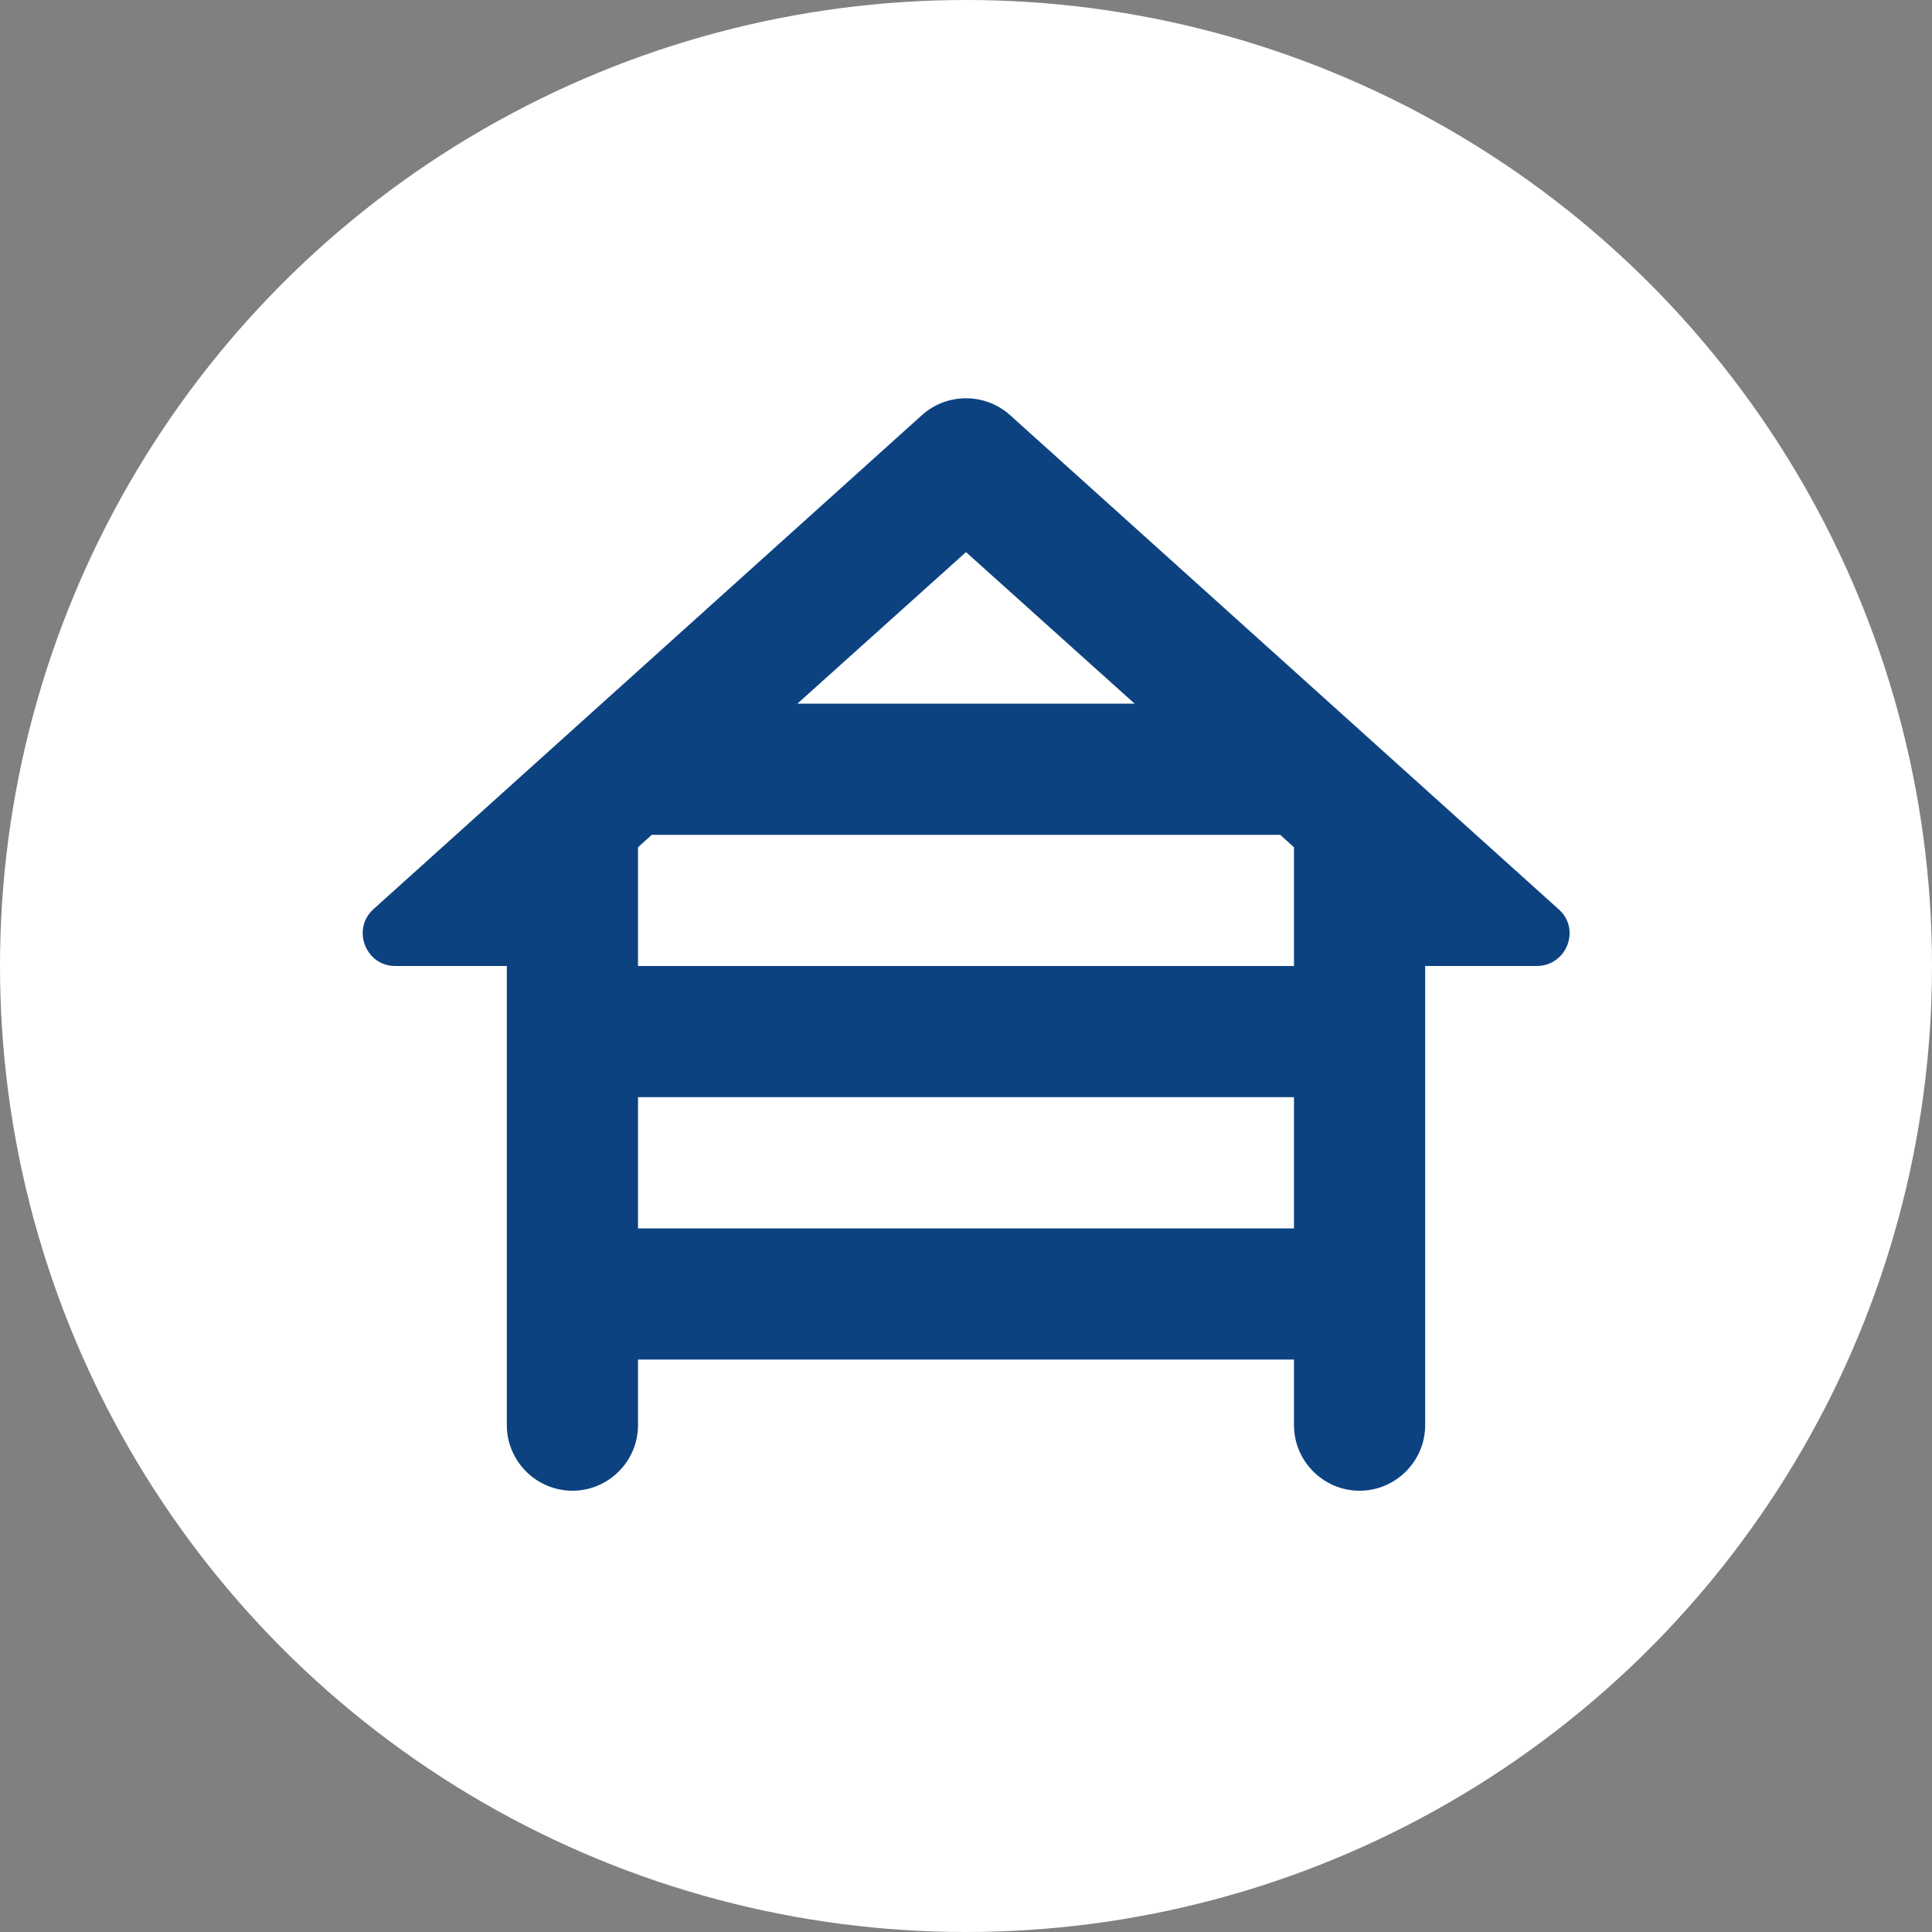 <?xml version="1.0" encoding="UTF-8"?> <svg xmlns="http://www.w3.org/2000/svg" width="30" height="30" viewBox="0 0 30 30" fill="none"><rect x="0" y="0" width="30" height="30" fill="#808080" stroke="none"/> <circle cx="15" cy="15" r="15" fill="white"></circle> <g clip-path="url(#clip0_408_2155)"> <path d="M22.13 15H23.861C24.33 15 24.554 14.419 24.197 14.114L15.682 6.444C15.295 6.098 14.705 6.098 14.318 6.444L5.803 14.114C5.457 14.419 5.67 15 6.139 15H7.87V22.13C7.87 22.69 8.329 23.148 8.889 23.148C9.449 23.148 9.907 22.69 9.907 22.13V21.111H20.093V22.13C20.093 22.69 20.551 23.148 21.111 23.148C21.671 23.148 22.13 22.69 22.13 22.13V15ZM10.121 12.963H19.879L20.093 13.156V15H9.907V13.156L10.121 12.963ZM17.618 10.926H12.382L15 8.573L17.618 10.926ZM9.907 19.074V17.037H20.093V19.074H9.907Z" fill="#0D4280"></path> </g> <defs> <clipPath id="clip0_408_2155"> <rect width="22" height="22" fill="white" transform="translate(4 4)"></rect> </clipPath> </defs> </svg> 
